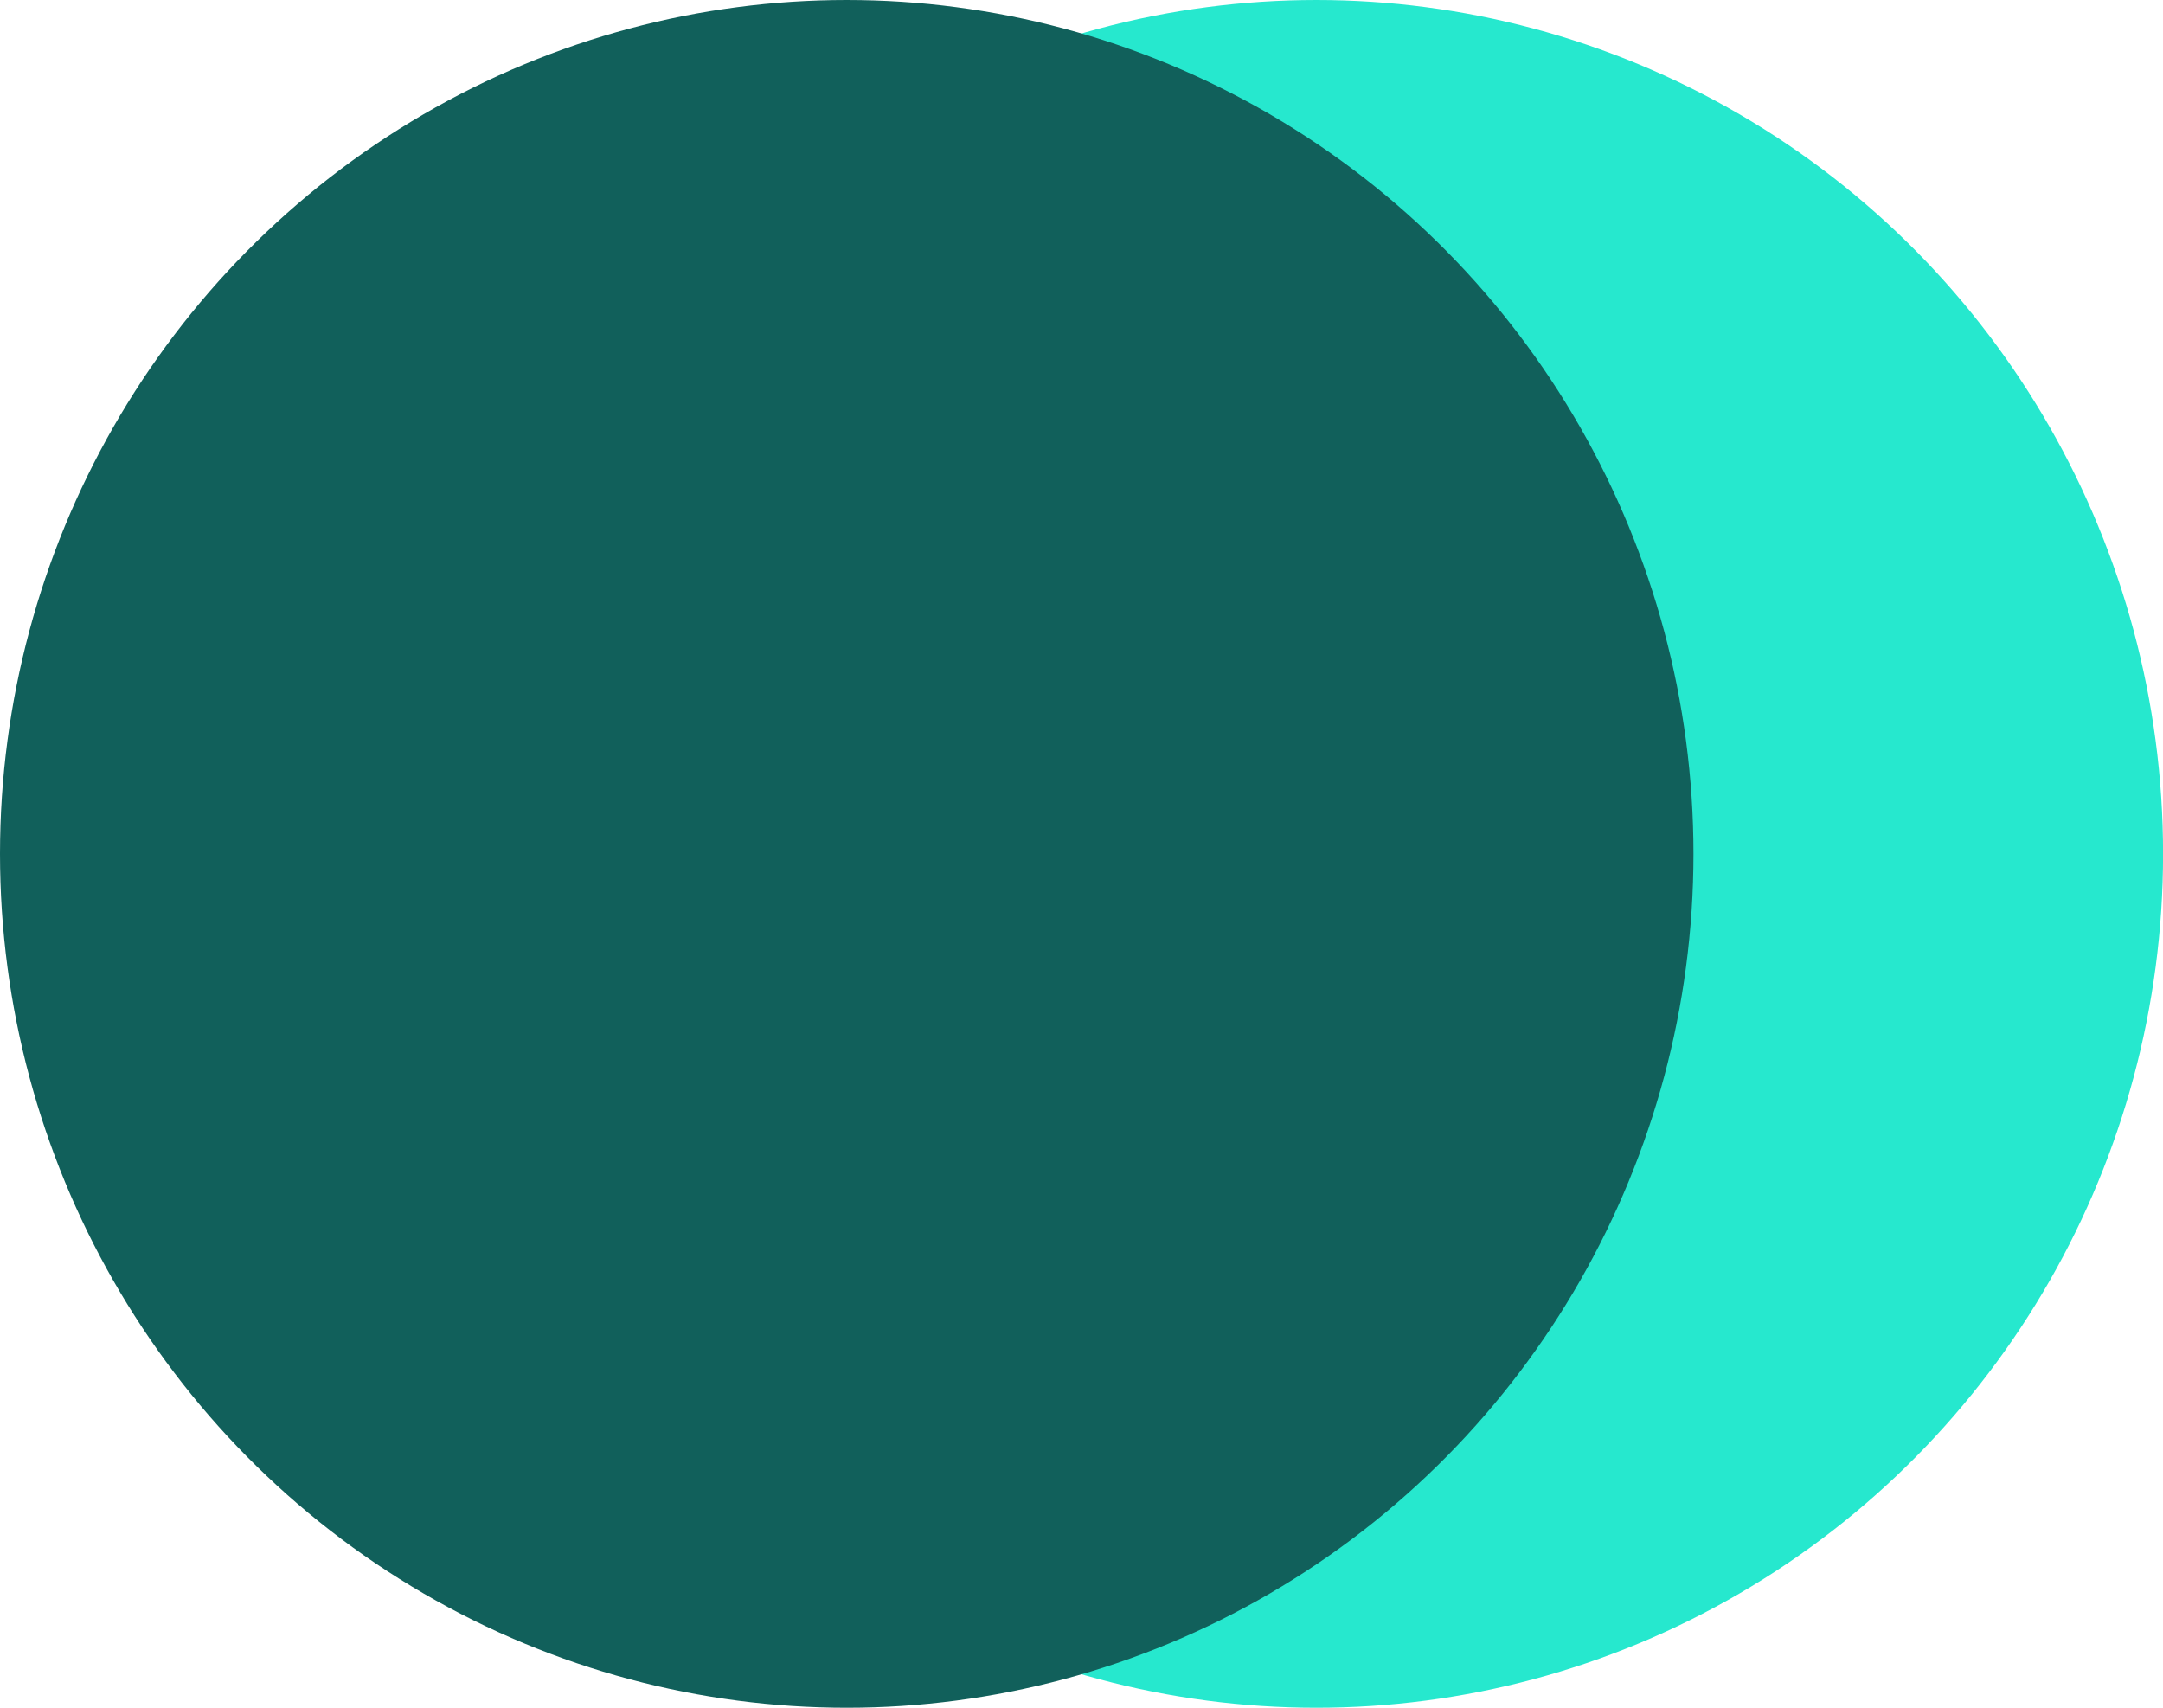 <svg id="Group_6947" data-name="Group 6947" xmlns="http://www.w3.org/2000/svg" width="32.016" height="25.276" viewBox="0 0 32.016 25.276">
  <ellipse id="Ellipse_64" data-name="Ellipse 64" cx="12.533" cy="12.638" rx="12.533" ry="12.638" transform="translate(6.951)" fill="#26e8ce"/>
  <ellipse id="Ellipse_63" data-name="Ellipse 63" cx="12.533" cy="12.638" rx="12.533" ry="12.638" transform="translate(0)" fill="#11605b"/>
</svg>
